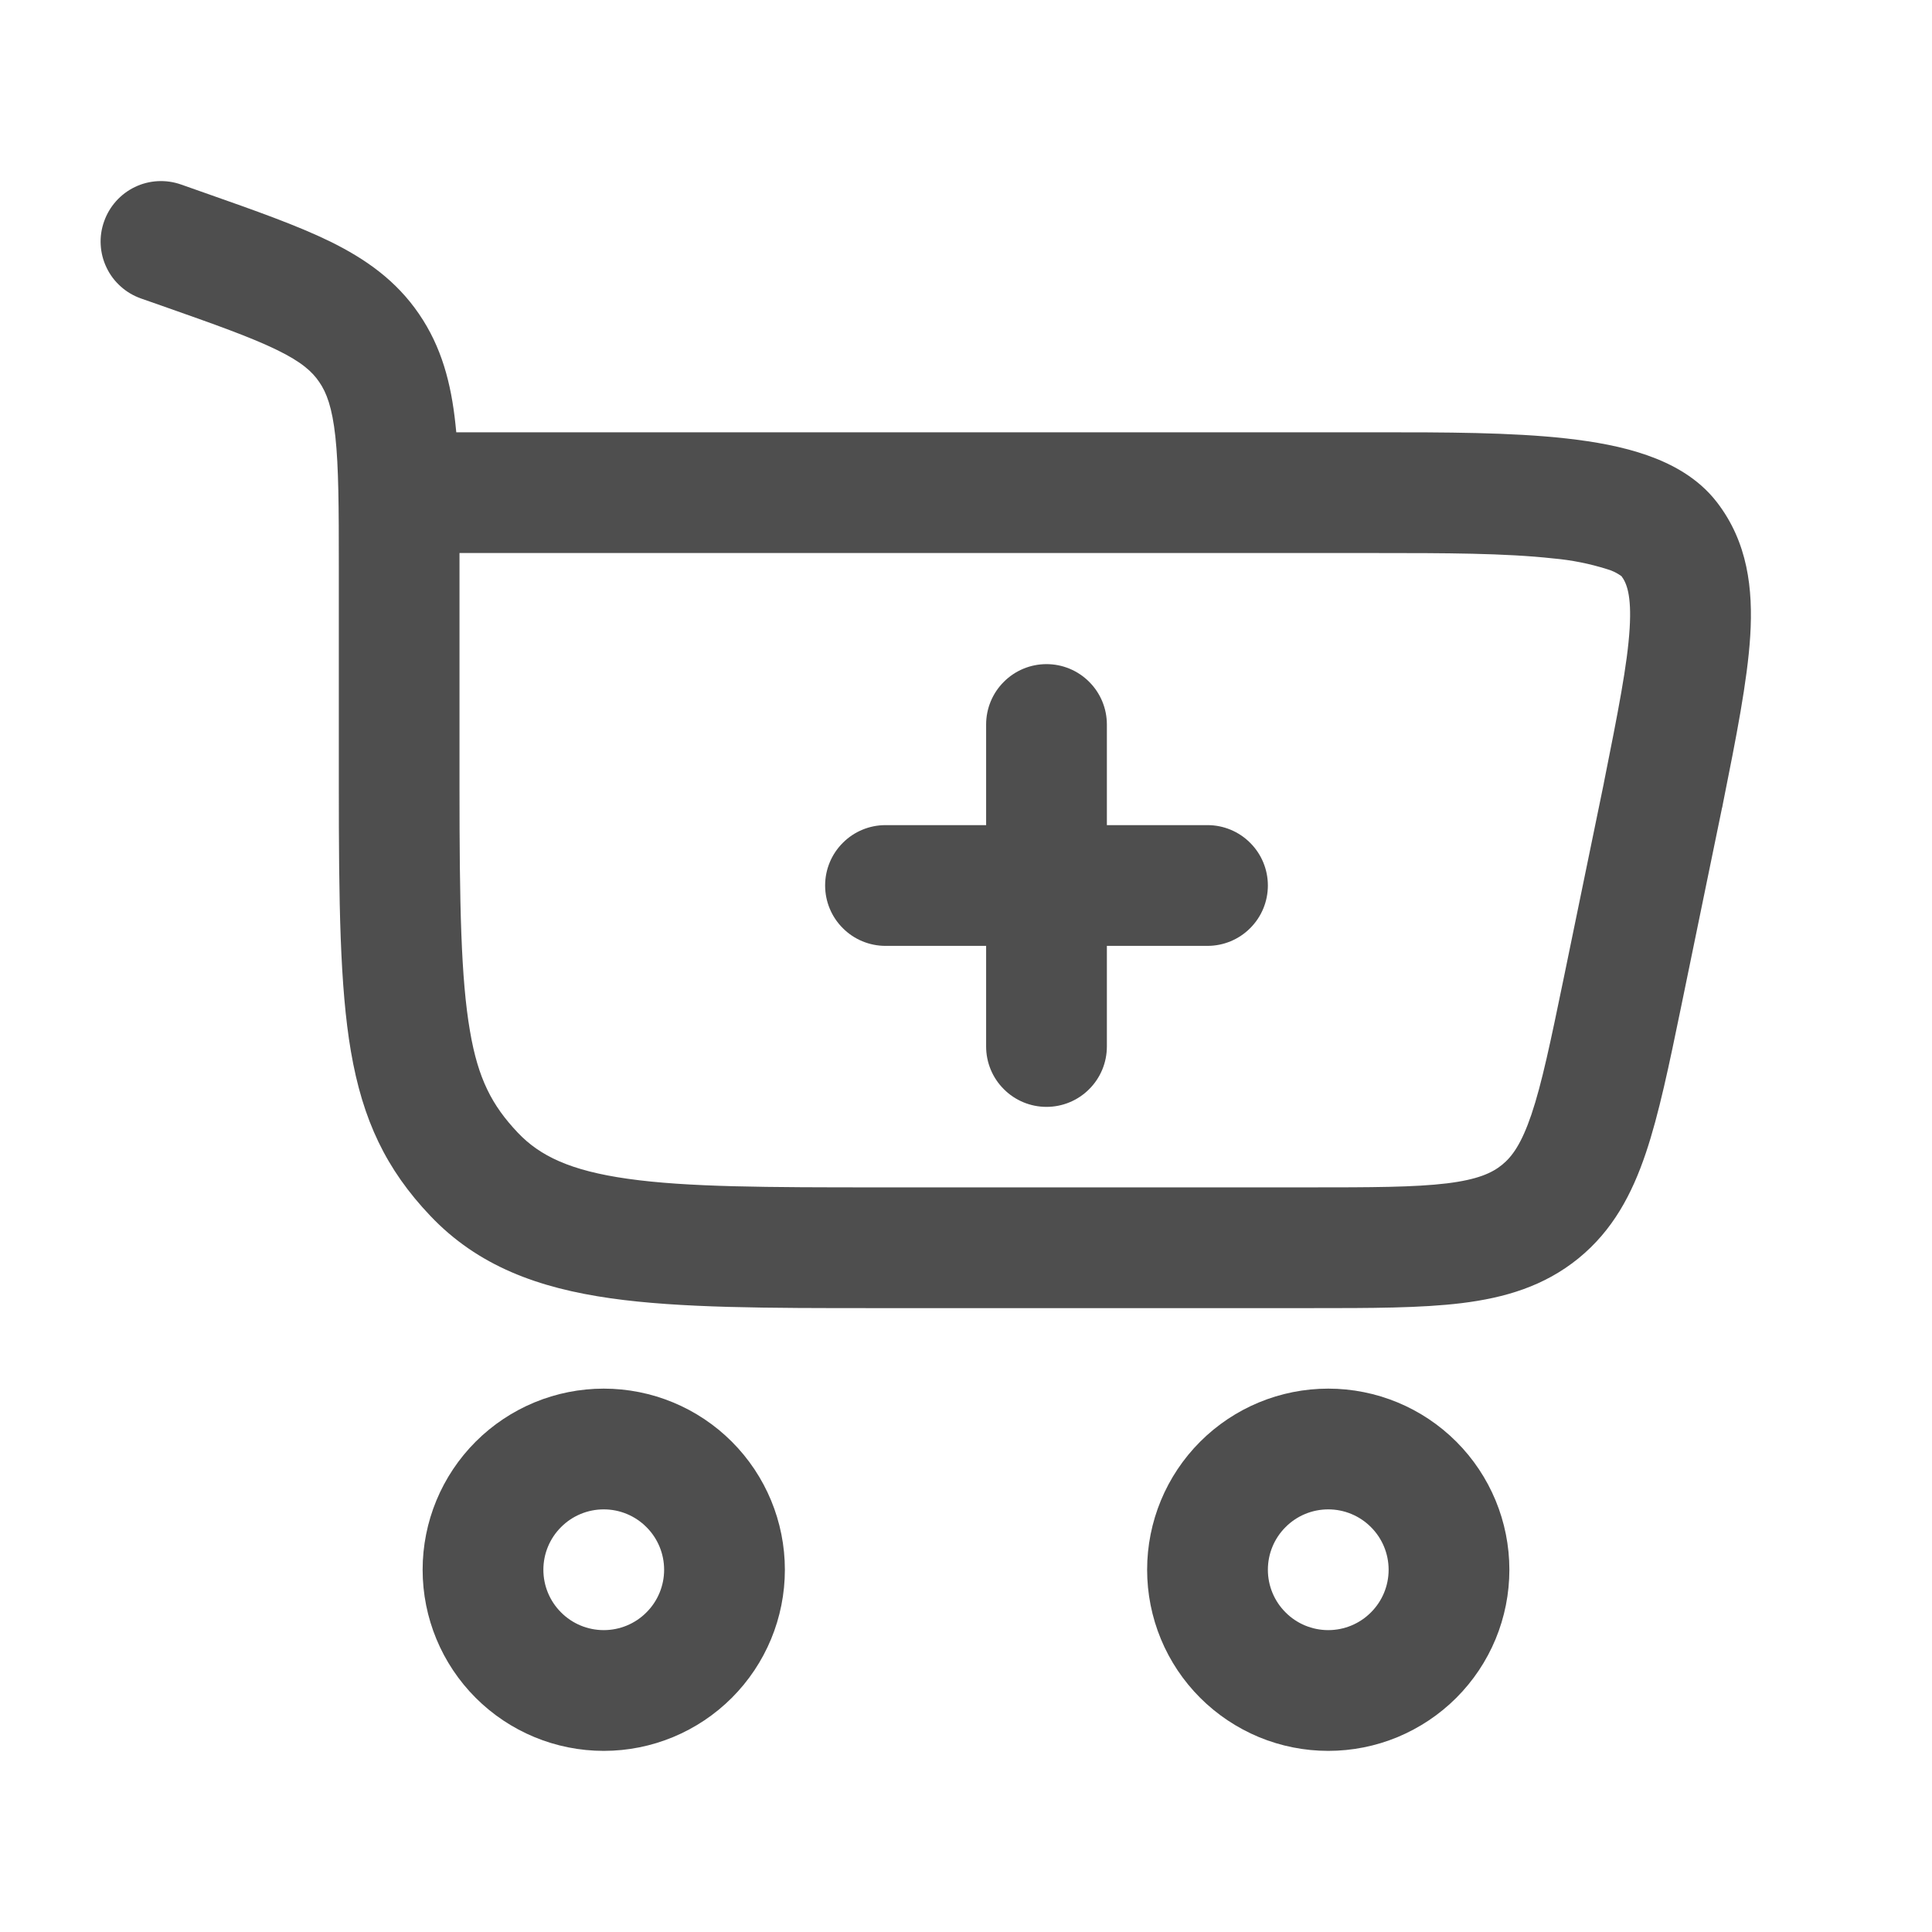 <?xml version="1.0" encoding="UTF-8"?> <svg xmlns="http://www.w3.org/2000/svg" width="24" height="24" viewBox="0 0 24 24" fill="none"> <path d="M13.75 9C13.75 8.801 13.671 8.61 13.53 8.47C13.39 8.329 13.199 8.25 13 8.25C12.801 8.25 12.61 8.329 12.47 8.47C12.329 8.61 12.25 8.801 12.25 9V10.25H11C10.801 10.25 10.61 10.329 10.47 10.47C10.329 10.61 10.25 10.801 10.25 11C10.25 11.199 10.329 11.39 10.47 11.53C10.61 11.671 10.801 11.75 11 11.75H12.25V13C12.25 13.199 12.329 13.39 12.47 13.53C12.61 13.671 12.801 13.75 13 13.75C13.199 13.75 13.39 13.671 13.53 13.53C13.671 13.39 13.75 13.199 13.75 13V11.75H15C15.199 11.75 15.39 11.671 15.53 11.53C15.671 11.39 15.75 11.199 15.75 11C15.75 10.801 15.671 10.61 15.53 10.47C15.39 10.329 15.199 10.25 15 10.25H13.75V9Z" fill="#4E4E4E"></path> <path fill-rule="evenodd" clip-rule="evenodd" d="M1.293 2.751C1.359 2.563 1.497 2.409 1.676 2.323C1.855 2.237 2.061 2.226 2.249 2.292L2.55 2.398C3.167 2.615 3.69 2.799 4.103 3.001C4.543 3.218 4.921 3.484 5.205 3.9C5.487 4.312 5.604 4.765 5.657 5.262L5.668 5.37H17.12C17.939 5.37 18.773 5.37 19.46 5.447C19.81 5.486 20.157 5.548 20.463 5.656C20.763 5.761 21.094 5.934 21.329 6.24C21.711 6.736 21.778 7.314 21.742 7.9C21.707 8.458 21.569 9.152 21.404 9.977L21.394 10.03L21.392 10.034L20.884 12.504C20.734 13.23 20.608 13.841 20.445 14.324C20.273 14.834 20.035 15.284 19.608 15.632C19.181 15.979 18.692 16.122 18.157 16.188C17.652 16.25 17.027 16.25 16.287 16.25H10.88C9.535 16.25 8.445 16.25 7.587 16.128C6.69 16.001 5.937 15.728 5.344 15.102C4.797 14.526 4.505 13.914 4.359 13.06C4.222 12.26 4.209 11.212 4.209 9.76V7.038C4.209 6.298 4.207 5.803 4.166 5.423C4.126 5.06 4.057 4.878 3.966 4.746C3.879 4.617 3.746 4.496 3.442 4.348C3.119 4.19 2.68 4.034 2.012 3.799L1.752 3.708C1.659 3.675 1.573 3.625 1.5 3.559C1.426 3.493 1.366 3.414 1.324 3.325C1.281 3.236 1.256 3.139 1.251 3.041C1.245 2.942 1.26 2.844 1.293 2.751ZM5.708 6.87V9.76C5.708 11.249 5.726 12.158 5.838 12.807C5.939 13.402 6.112 13.732 6.432 14.07C6.705 14.358 7.082 14.542 7.797 14.643C8.537 14.748 9.521 14.75 10.937 14.75H16.241C17.04 14.75 17.571 14.749 17.975 14.7C18.357 14.653 18.535 14.571 18.66 14.469C18.785 14.367 18.9 14.209 19.024 13.844C19.154 13.459 19.262 12.939 19.424 12.156L19.922 9.736V9.734C20.1 8.844 20.217 8.252 20.244 7.808C20.27 7.387 20.204 7.239 20.143 7.158C20.09 7.119 20.03 7.089 19.966 7.071C19.748 7.002 19.522 6.957 19.294 6.937C18.699 6.871 17.945 6.87 17.089 6.87H5.708ZM5.25 19.5C5.25 20.097 5.487 20.669 5.909 21.091C6.331 21.513 6.903 21.75 7.5 21.75C8.097 21.75 8.669 21.513 9.091 21.091C9.513 20.669 9.75 20.097 9.75 19.5C9.75 18.903 9.513 18.331 9.091 17.909C8.669 17.487 8.097 17.25 7.5 17.25C6.903 17.25 6.331 17.487 5.909 17.909C5.487 18.331 5.25 18.903 5.25 19.5ZM7.5 20.25C7.301 20.25 7.11 20.171 6.97 20.03C6.829 19.89 6.75 19.699 6.75 19.5C6.75 19.301 6.829 19.11 6.97 18.97C7.11 18.829 7.301 18.75 7.5 18.75C7.699 18.75 7.89 18.829 8.03 18.97C8.171 19.11 8.25 19.301 8.25 19.5C8.25 19.699 8.171 19.89 8.03 20.03C7.89 20.171 7.699 20.25 7.5 20.25ZM14.25 19.5C14.25 19.795 14.308 20.088 14.421 20.361C14.534 20.634 14.7 20.882 14.909 21.091C15.118 21.3 15.366 21.465 15.639 21.579C15.912 21.692 16.205 21.75 16.5 21.75C16.796 21.75 17.088 21.692 17.361 21.579C17.634 21.465 17.882 21.3 18.091 21.091C18.3 20.882 18.466 20.634 18.579 20.361C18.692 20.088 18.75 19.795 18.75 19.5C18.75 18.903 18.513 18.331 18.091 17.909C17.669 17.487 17.097 17.25 16.5 17.25C15.903 17.25 15.331 17.487 14.909 17.909C14.487 18.331 14.25 18.903 14.25 19.5ZM16.5 20.25C16.301 20.25 16.11 20.171 15.97 20.03C15.829 19.89 15.75 19.699 15.75 19.5C15.75 19.301 15.829 19.11 15.97 18.97C16.11 18.829 16.301 18.75 16.5 18.75C16.699 18.75 16.89 18.829 17.03 18.97C17.171 19.11 17.25 19.301 17.25 19.5C17.25 19.699 17.171 19.89 17.03 20.03C16.89 20.171 16.699 20.25 16.5 20.25Z" fill="#4E4E4E"></path> </svg> 